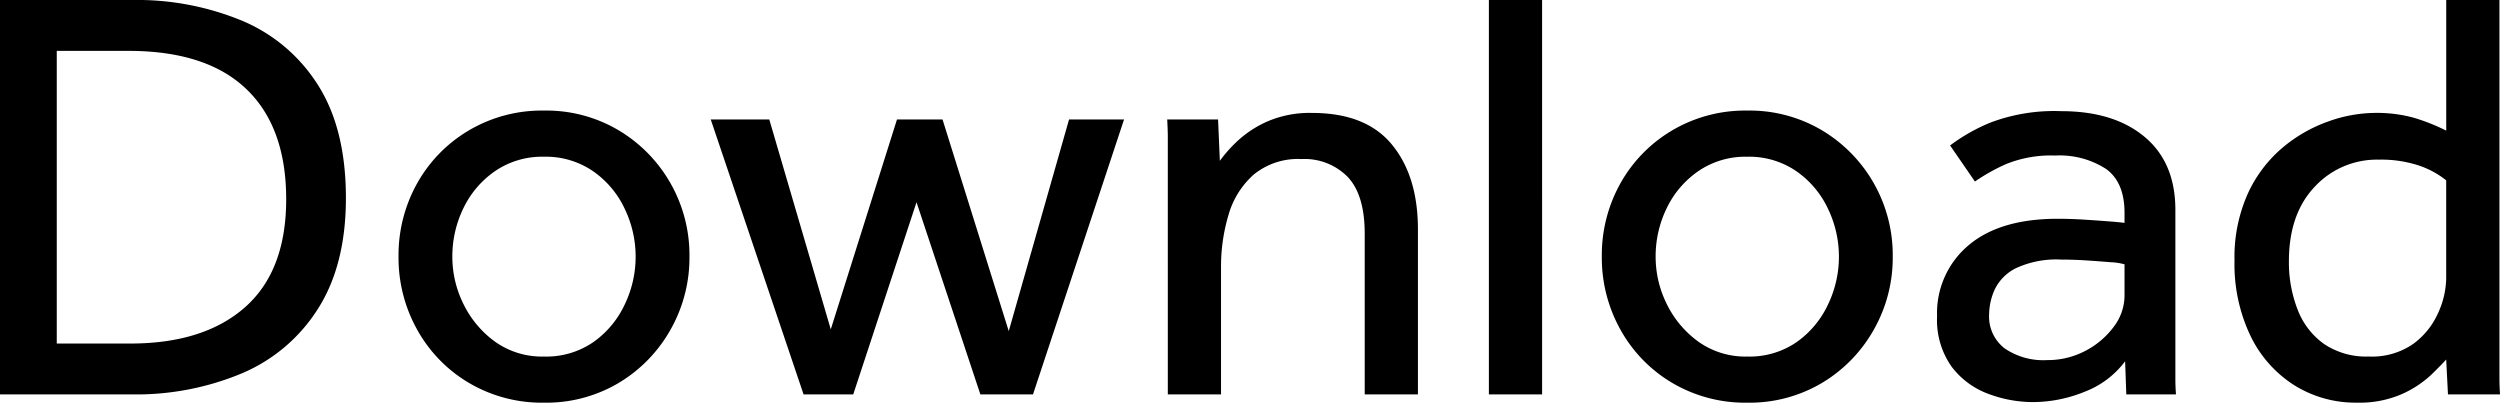 <svg xmlns="http://www.w3.org/2000/svg" width="380.52" height="61.29" viewBox="0 0 380.52 61.29">
  <path id="パス_3592" data-name="パス 3592" d="M-189.63,0V-60.03h20.07a41.911,41.911,0,0,1,16.875,3.195,25.136,25.136,0,0,1,11.52,9.855q4.185,6.66,4.185,17.1,0,10.08-4.185,16.74a25.366,25.366,0,0,1-11.565,9.9A41.724,41.724,0,0,1-169.65,0Zm8.64-7.74h11.16q11.25,0,17.505-5.535T-146.07-29.7q0-10.98-6.075-16.785t-17.955-5.8h-10.89Zm74.16,9a21.831,21.831,0,0,1-11.43-3.015,21.481,21.481,0,0,1-7.875-8.1A22.443,22.443,0,0,1-128.97-20.97a22.369,22.369,0,0,1,2.835-11.16,21.578,21.578,0,0,1,7.875-8.055A21.831,21.831,0,0,1-106.83-43.2a21.6,21.6,0,0,1,11.385,3.015A22.036,22.036,0,0,1-87.57-32.13a22.1,22.1,0,0,1,2.88,11.16A22.168,22.168,0,0,1-87.57-9.855a21.933,21.933,0,0,1-7.875,8.1A21.6,21.6,0,0,1-106.83,1.26Zm0-7.02a12.642,12.642,0,0,0,7.515-2.2,14.512,14.512,0,0,0,4.77-5.715,16.819,16.819,0,0,0,1.665-7.29,16.819,16.819,0,0,0-1.665-7.29,14.374,14.374,0,0,0-4.815-5.715,12.694,12.694,0,0,0-7.47-2.205,12.694,12.694,0,0,0-7.47,2.205,14.45,14.45,0,0,0-4.815,5.67,16.724,16.724,0,0,0-1.665,7.335,16.171,16.171,0,0,0,1.71,7.245,15.327,15.327,0,0,0,4.815,5.715A12.312,12.312,0,0,0-106.83-5.76ZM-67.32,0-81.45-41.85h8.91L-63.18-9.9-53.1-41.85h6.93L-36.09-9.63l9.18-32.22h8.37L-32.4,0h-8.01l-9.72-29.25L-59.76,0ZM-3.78,0h-8.1V-39.195q0-.855-.09-2.655h7.74l.27,6.3a20.777,20.777,0,0,1,2.88-3.195,16.407,16.407,0,0,1,4.545-2.88A16.281,16.281,0,0,1,10.08-42.84q8.19,0,12.15,4.815T26.19-25.11V0h-8.1V-24.48q0-5.85-2.565-8.595A9.2,9.2,0,0,0,8.46-35.82a10.617,10.617,0,0,0-7.29,2.385A12.943,12.943,0,0,0-2.655-27.27,27.3,27.3,0,0,0-3.78-19.44ZM36.99,0V-60.03h8.1V0ZM76.32,1.26A21.831,21.831,0,0,1,64.89-1.755a21.481,21.481,0,0,1-7.875-8.1A22.443,22.443,0,0,1,54.18-20.97a22.369,22.369,0,0,1,2.835-11.16,21.578,21.578,0,0,1,7.875-8.055A21.831,21.831,0,0,1,76.32-43.2a21.6,21.6,0,0,1,11.385,3.015A22.036,22.036,0,0,1,95.58-32.13a22.1,22.1,0,0,1,2.88,11.16A22.168,22.168,0,0,1,95.58-9.855a21.933,21.933,0,0,1-7.875,8.1A21.6,21.6,0,0,1,76.32,1.26Zm0-7.02a12.642,12.642,0,0,0,7.515-2.2,14.512,14.512,0,0,0,4.77-5.715,16.819,16.819,0,0,0,1.665-7.29,16.819,16.819,0,0,0-1.665-7.29,14.374,14.374,0,0,0-4.815-5.715,12.694,12.694,0,0,0-7.47-2.205,12.694,12.694,0,0,0-7.47,2.205,14.45,14.45,0,0,0-4.815,5.67A16.724,16.724,0,0,0,62.37-20.97a16.171,16.171,0,0,0,1.71,7.245A15.327,15.327,0,0,0,68.9-8.01,12.312,12.312,0,0,0,76.32-5.76ZM134.01,0l-.18-5.04A13.861,13.861,0,0,1,127.665-.4,20.95,20.95,0,0,1,119.79,1.17a19.3,19.3,0,0,1-6.795-1.26,12.33,12.33,0,0,1-5.58-4.14,12.26,12.26,0,0,1-2.205-7.65,13.454,13.454,0,0,1,4.77-10.8q4.77-4.05,13.59-4.05,1.98,0,4.095.135t3.825.27q1.71.135,2.25.225v-1.53q0-4.68-2.835-6.7a13.006,13.006,0,0,0-7.695-2.025,18.171,18.171,0,0,0-7.515,1.305A29.152,29.152,0,0,0,110.97-32.4l-3.78-5.49a27.5,27.5,0,0,1,6.21-3.51,27.542,27.542,0,0,1,10.71-1.71q8.01,0,12.69,3.915t4.68,11.115V-2.16q0,.9.09,2.16Zm-.27-15.03V-19.8a9.223,9.223,0,0,0-2.07-.315q-1.62-.135-3.645-.27t-3.915-.135a14.615,14.615,0,0,0-6.885,1.305,7.033,7.033,0,0,0-3.24,3.24,9.41,9.41,0,0,0-.855,3.825,6.09,6.09,0,0,0,2.34,5.13,10.4,10.4,0,0,0,6.48,1.8,12.289,12.289,0,0,0,5.805-1.395,12.523,12.523,0,0,0,4.32-3.645A7.885,7.885,0,0,0,133.74-15.03ZM182.97,0l-.27-5.31q-.63.72-2.295,2.34A16.152,16.152,0,0,1,175.95-.045a16.082,16.082,0,0,1-6.84,1.3,17.571,17.571,0,0,1-9.54-2.655,18.286,18.286,0,0,1-6.66-7.515,25.267,25.267,0,0,1-2.43-11.43,23.68,23.68,0,0,1,2.025-10.215,20.125,20.125,0,0,1,5.265-6.975,22.387,22.387,0,0,1,6.975-4.005,21.444,21.444,0,0,1,7.065-1.305,21.261,21.261,0,0,1,5.9.72,29.784,29.784,0,0,1,4.995,1.98V-60.03h8.1V-2.565q0,1.305.09,2.565Zm-.27-17.64V-32.58a13.507,13.507,0,0,0-4.14-2.25,18.291,18.291,0,0,0-6.12-.9,12.887,12.887,0,0,0-9.765,4.14q-3.915,4.14-3.915,11.34a19.811,19.811,0,0,0,1.305,7.29A11.433,11.433,0,0,0,164.07-7.7a11.452,11.452,0,0,0,6.84,1.935A11,11,0,0,0,177.705-7.7a11.722,11.722,0,0,0,3.78-4.725A13.13,13.13,0,0,0,182.7-17.64Z" transform="translate(189.63 60.03)"/>
</svg>
